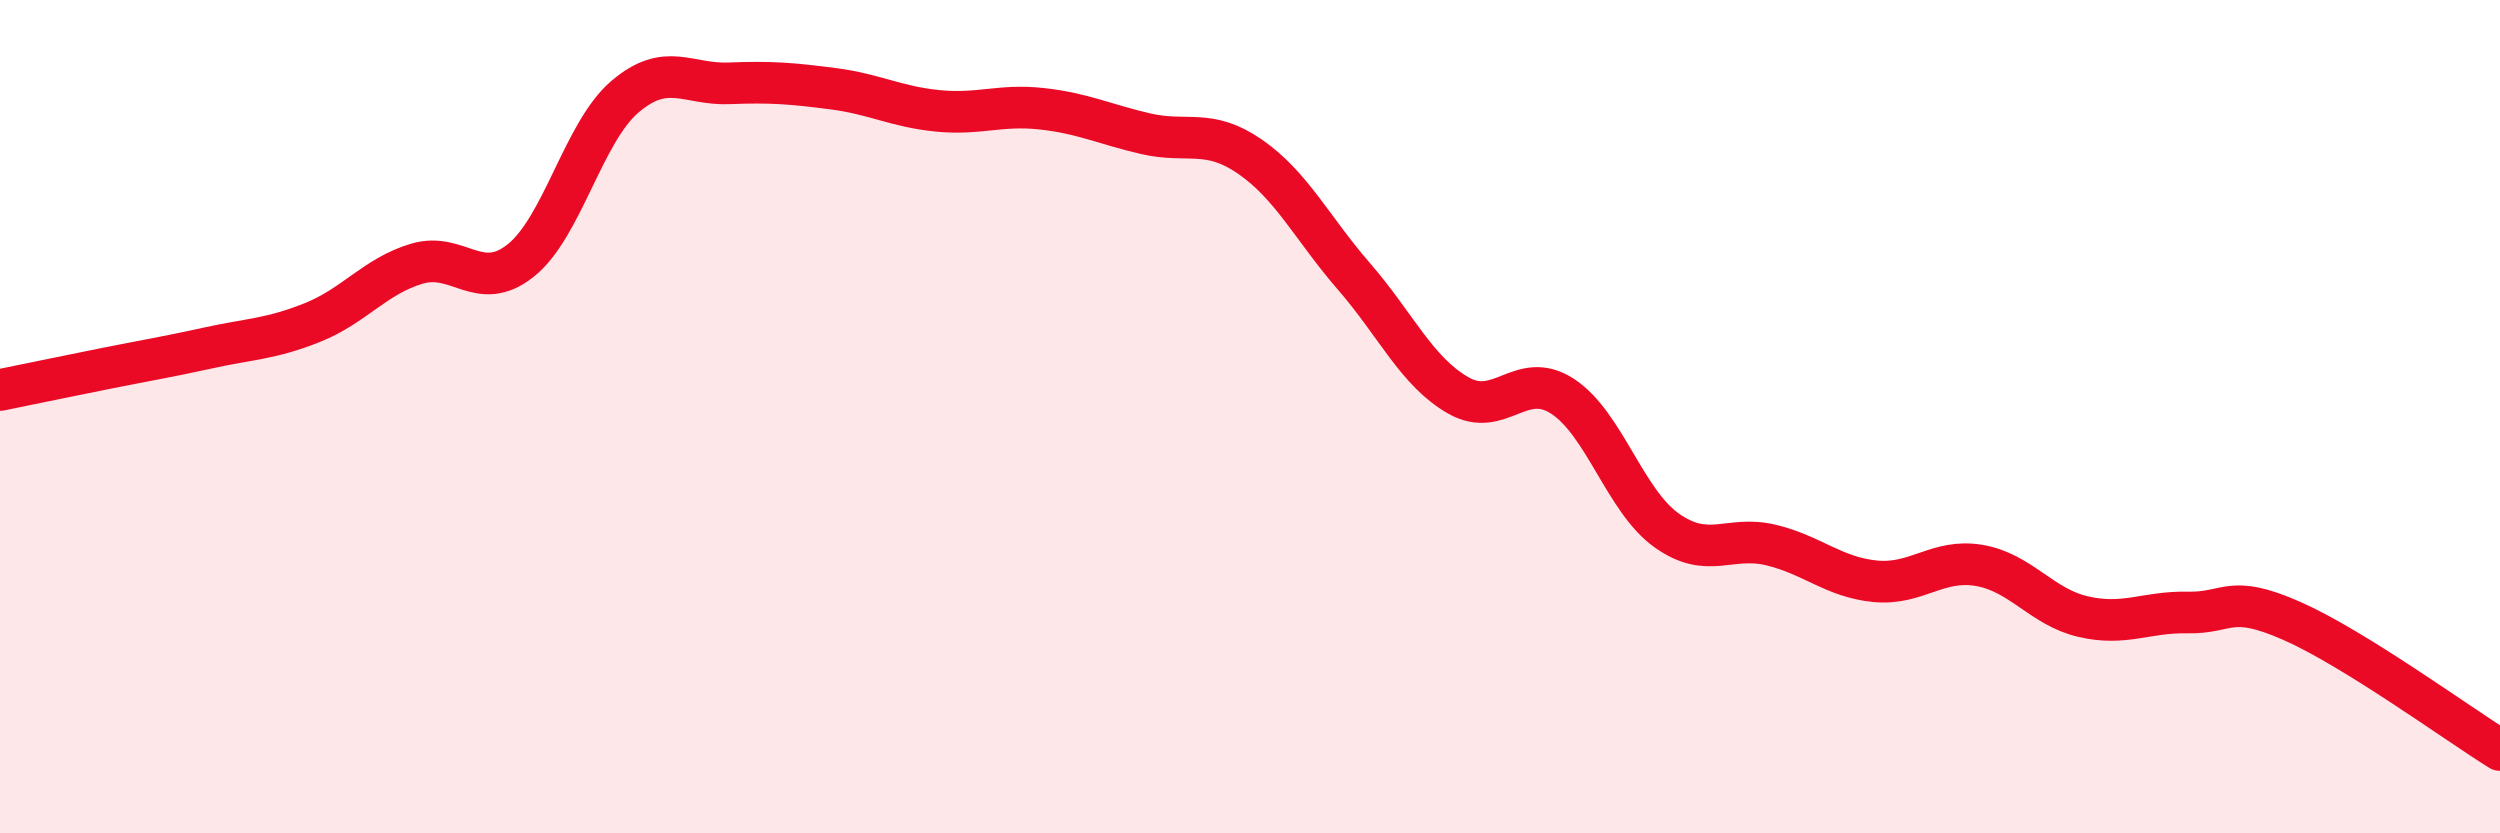 
    <svg width="60" height="20" viewBox="0 0 60 20" xmlns="http://www.w3.org/2000/svg">
      <path
        d="M 0,9.36 C 0.5,9.26 1.5,9.05 2.5,8.85 C 3.5,8.65 4,8.57 5,8.35 C 6,8.13 6.5,8.14 7.5,7.74 C 8.5,7.34 9,6.63 10,6.33 C 11,6.03 11.5,7.05 12.5,6.25 C 13.5,5.45 14,3.17 15,2.32 C 16,1.47 16.5,2.04 17.5,2 C 18.5,1.96 19,2 20,2.13 C 21,2.26 21.5,2.56 22.5,2.66 C 23.5,2.76 24,2.5 25,2.61 C 26,2.72 26.5,2.98 27.5,3.21 C 28.5,3.44 29,3.07 30,3.76 C 31,4.45 31.5,5.49 32.5,6.64 C 33.5,7.79 34,8.92 35,9.49 C 36,10.06 36.5,8.86 37.5,9.51 C 38.5,10.16 39,12.02 40,12.73 C 41,13.44 41.5,12.84 42.5,13.08 C 43.5,13.32 44,13.85 45,13.95 C 46,14.05 46.5,13.4 47.5,13.57 C 48.5,13.74 49,14.57 50,14.8 C 51,15.03 51.5,14.68 52.5,14.7 C 53.5,14.72 53.5,14.24 55,14.9 C 56.5,15.56 59,17.38 60,18L60 20L0 20Z"
        fill="#EB0A25"
        opacity="0.1"
        stroke-linecap="round"
        stroke-linejoin="round"
      />
      <path
        d="M 0,9.36 C 0.5,9.26 1.5,9.05 2.5,8.85 C 3.5,8.65 4,8.57 5,8.35 C 6,8.13 6.5,8.14 7.5,7.74 C 8.5,7.34 9,6.63 10,6.33 C 11,6.03 11.5,7.05 12.5,6.25 C 13.5,5.45 14,3.17 15,2.32 C 16,1.47 16.5,2.04 17.5,2 C 18.5,1.96 19,2 20,2.13 C 21,2.26 21.5,2.56 22.5,2.66 C 23.5,2.76 24,2.5 25,2.61 C 26,2.72 26.5,2.98 27.5,3.21 C 28.5,3.44 29,3.07 30,3.76 C 31,4.45 31.5,5.49 32.5,6.64 C 33.5,7.79 34,8.92 35,9.49 C 36,10.06 36.5,8.86 37.5,9.51 C 38.5,10.16 39,12.02 40,12.73 C 41,13.44 41.5,12.84 42.5,13.08 C 43.5,13.32 44,13.85 45,13.95 C 46,14.05 46.5,13.4 47.5,13.57 C 48.5,13.74 49,14.57 50,14.8 C 51,15.03 51.5,14.68 52.5,14.7 C 53.5,14.72 53.5,14.24 55,14.9 C 56.5,15.56 59,17.38 60,18"
        stroke="#EB0A25"
        stroke-width="1"
        fill="none"
        stroke-linecap="round"
        stroke-linejoin="round"
      />
    </svg>
  